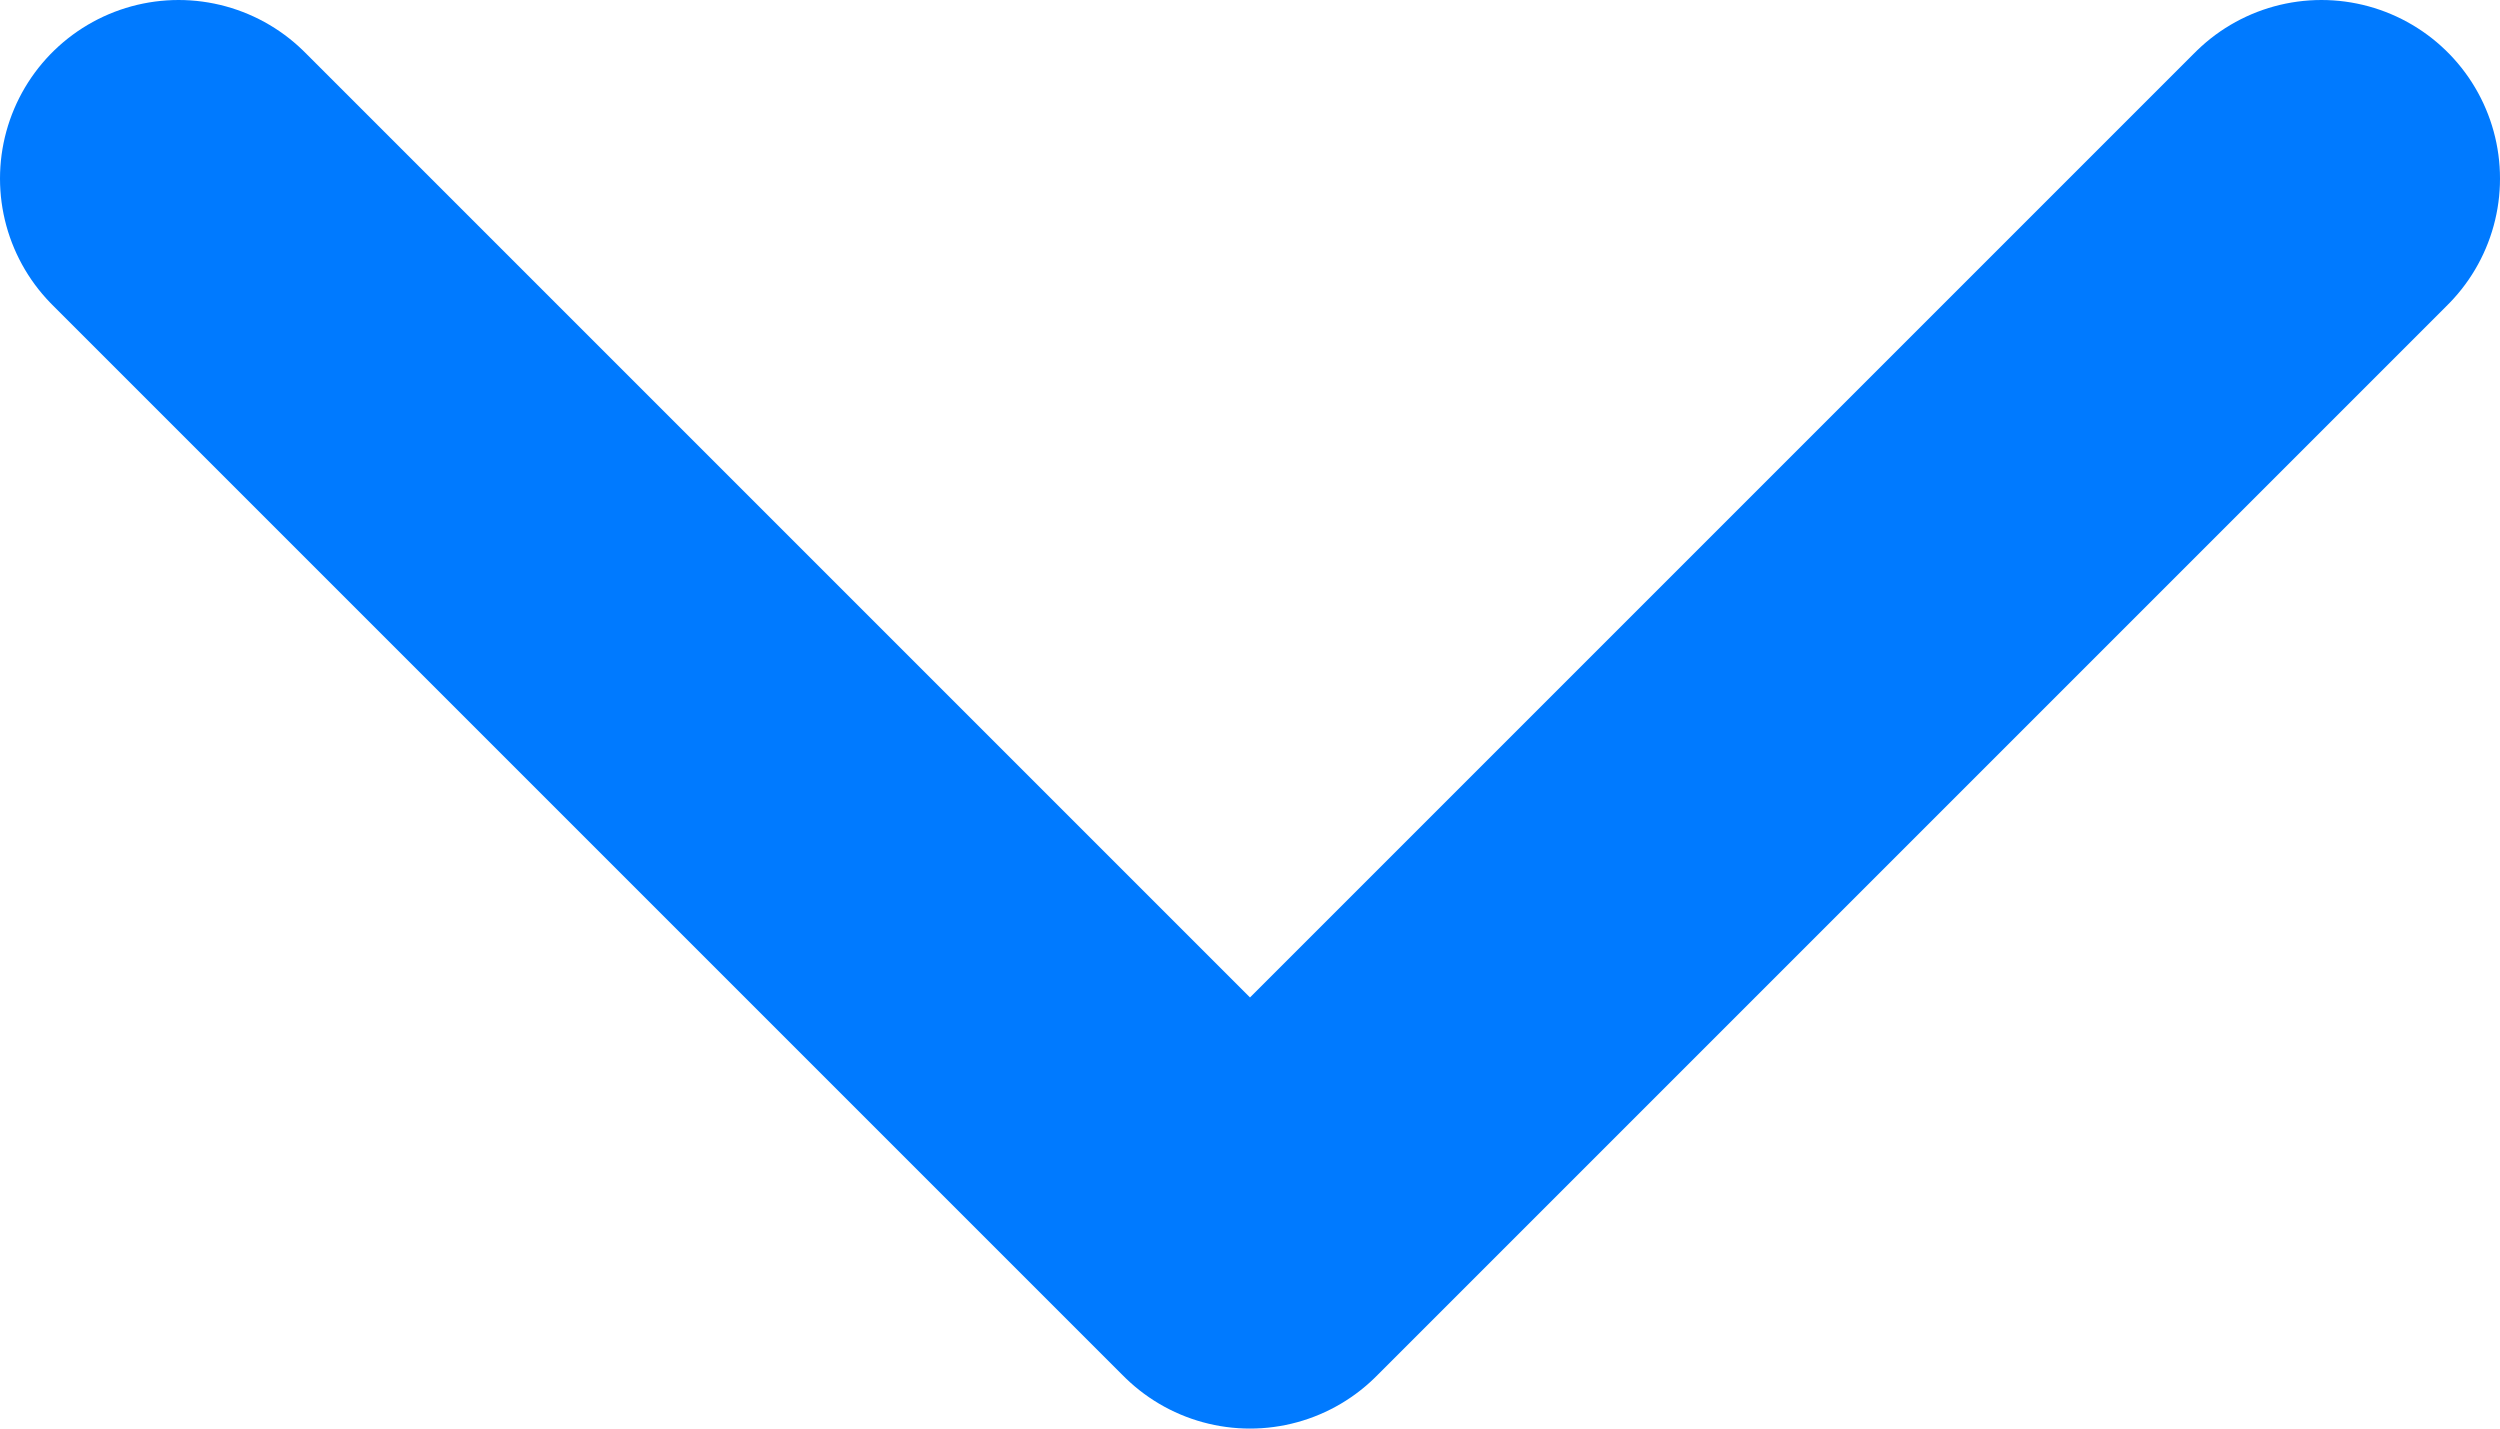 <svg width="14" height="8" viewBox="0 0 14 8" fill="none" xmlns="http://www.w3.org/2000/svg">
<path d="M1 1L7 7L13 1" stroke="#007AFF" stroke-width="2" stroke-linecap="round" stroke-linejoin="round"/>
</svg>
